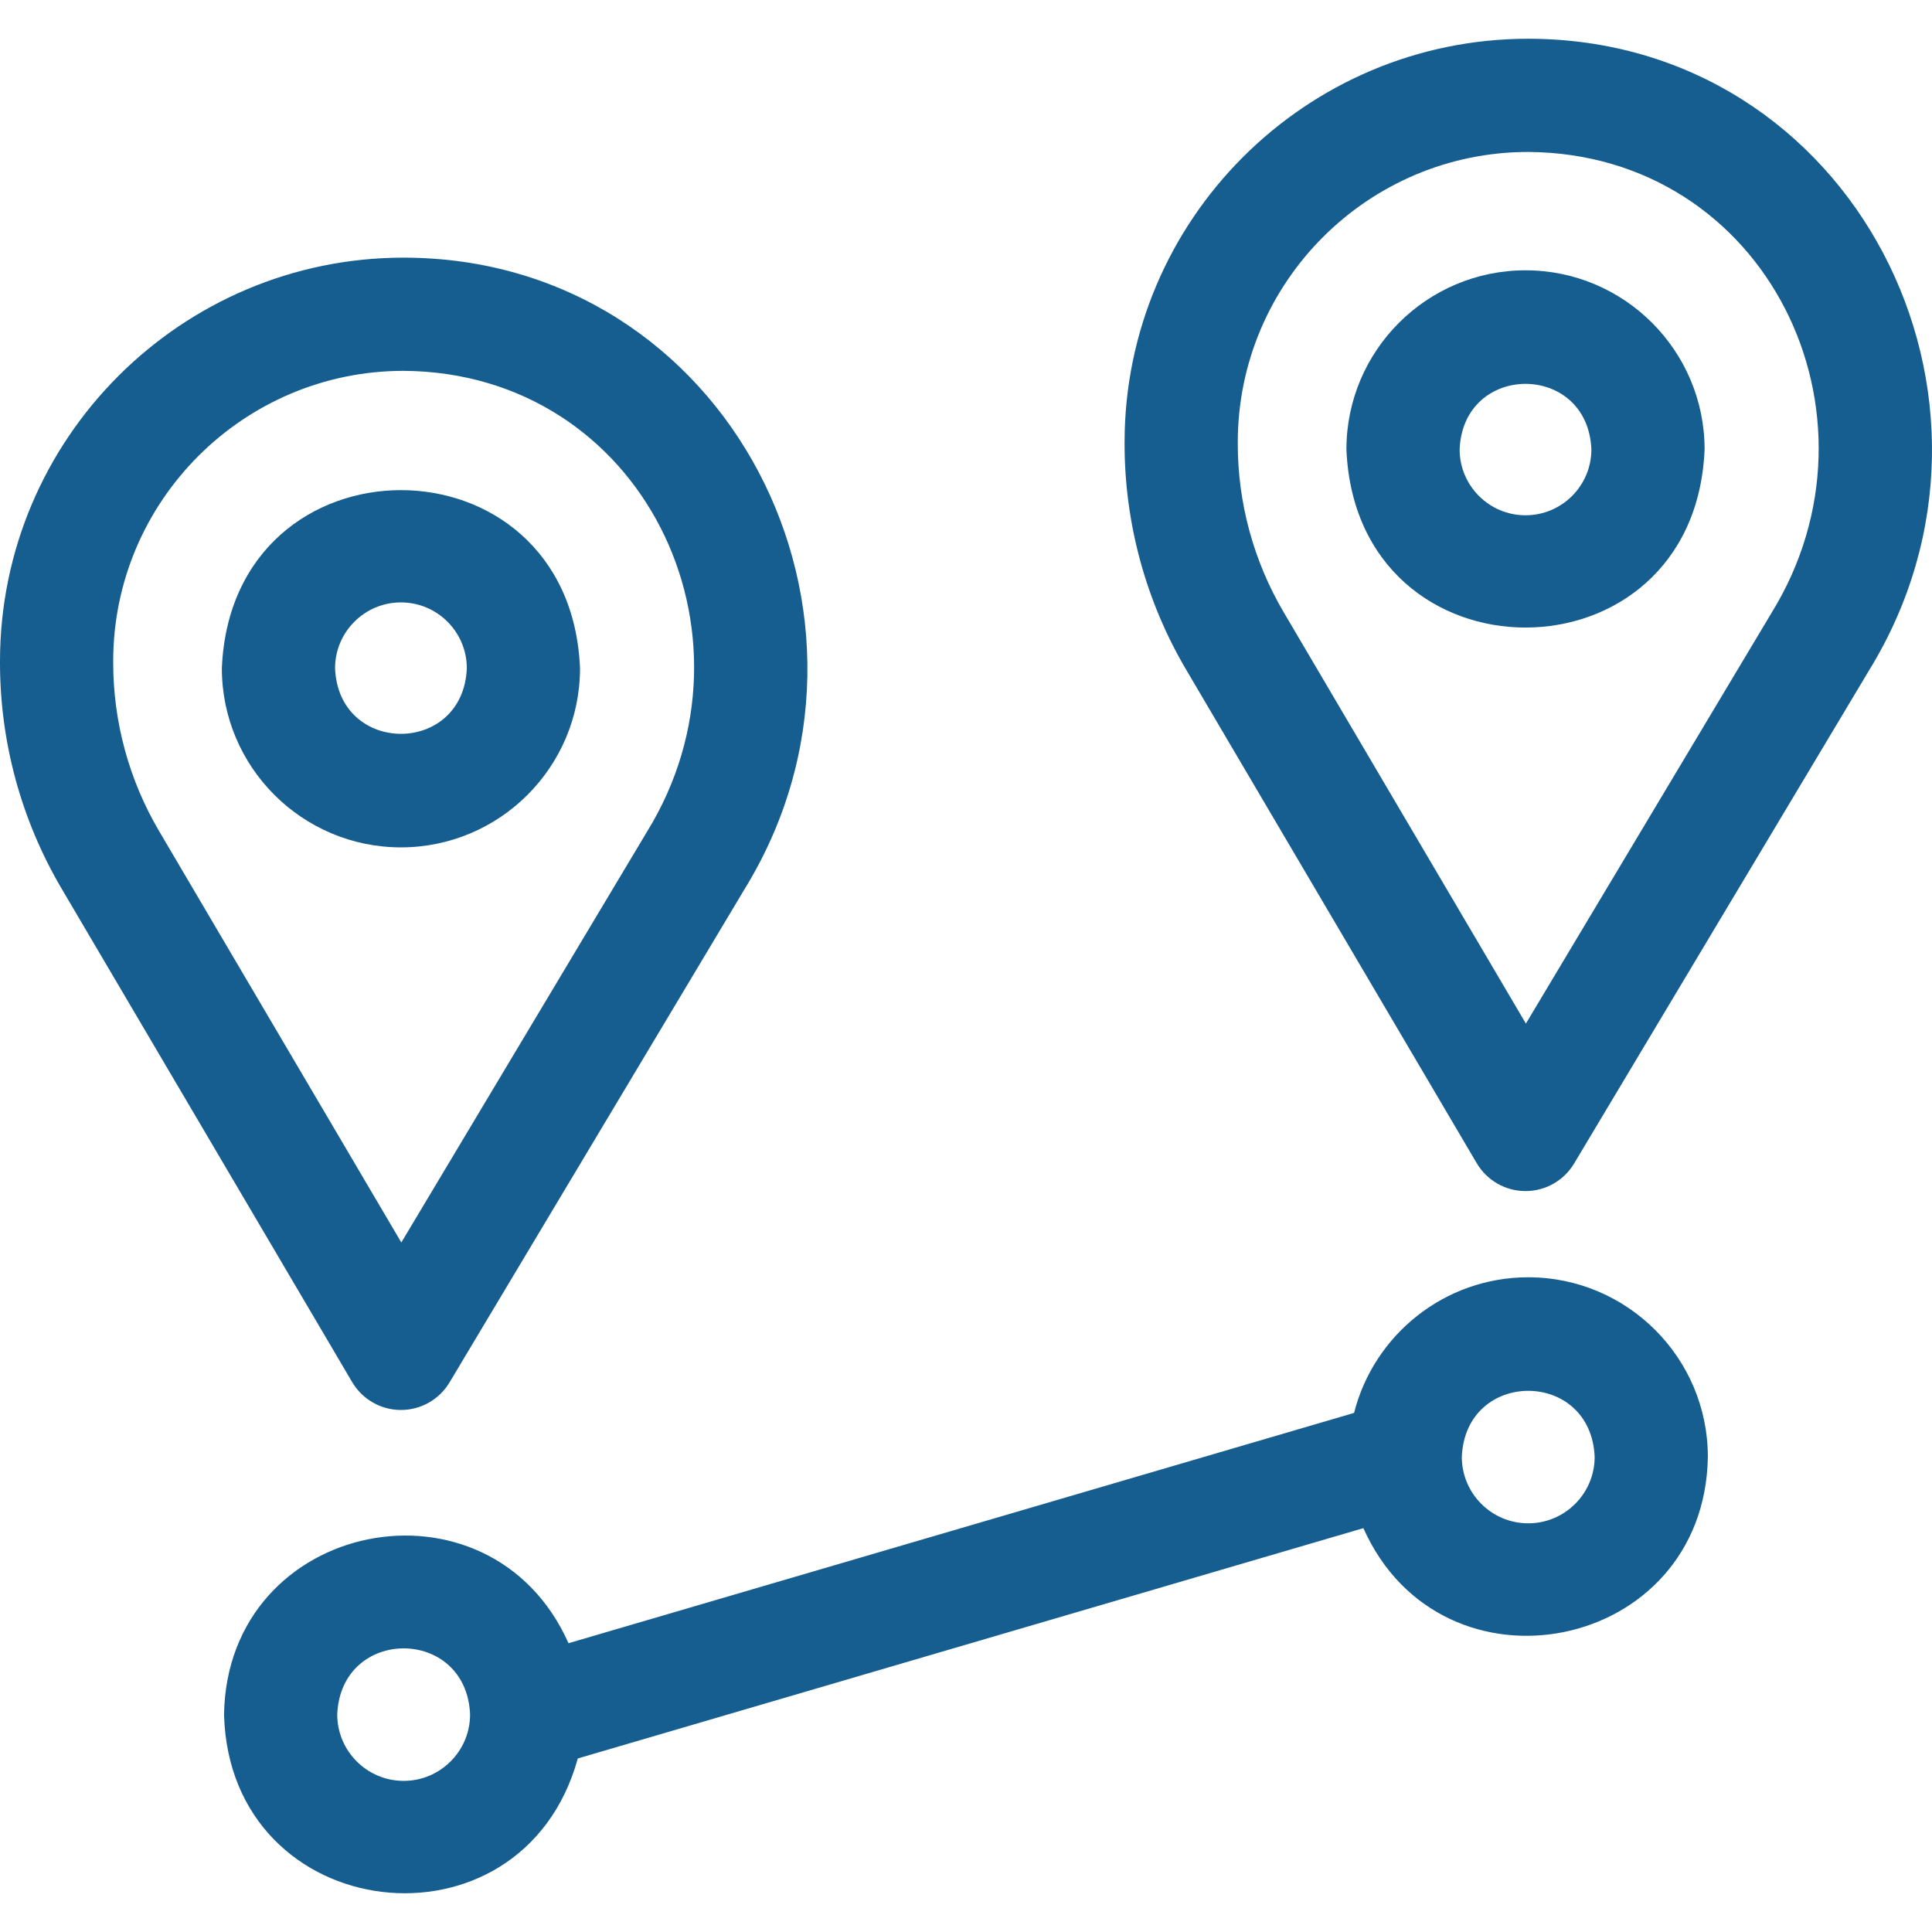 <?xml version="1.0" encoding="UTF-8"?>
<svg xmlns="http://www.w3.org/2000/svg" id="Layer_1" height="512px" viewBox="0 0 512.026 512.026" width="512px">
  <g>
    <path d="m106.258 224.574c26.17 0 47.461-21.291 47.461-47.461-2.607-62.963-92.325-62.945-94.922 0 0 26.17 21.291 47.461 47.461 47.461zm0-64.922c9.628 0 17.461 7.833 17.461 17.461-.959 23.165-33.967 23.158-34.922 0 0-9.628 7.833-17.461 17.461-17.461z" fill="#165D90"></path>
    <path d="m93.332 366.287c2.687 4.562 7.58 7.371 12.874 7.389h.052c5.274 0 10.164-2.771 12.873-7.3l78.112-130.594c44.361-71.94-4.114-167.405-90.264-167.502-58.987.001-106.979 47.992-106.979 106.981v.382c0 21.021 5.638 41.707 16.303 59.821zm-63.332-191.026c0-42.447 34.534-76.98 76.981-76.98 63.234.429 96.789 69.675 64.516 122.103l-65.138 108.902-64.204-109.043c-7.952-13.505-12.155-28.928-12.155-44.6z" fill="#165D90"></path>
    <path d="m404.296 71.64c-26.171 0-47.462 21.291-47.462 47.461 2.607 62.964 92.325 62.946 94.923 0 0-26.17-21.291-47.461-47.461-47.461zm0 64.923c-9.629 0-17.462-7.833-17.462-17.461.959-23.164 33.967-23.158 34.923 0 0 9.628-7.833 17.461-17.461 17.461z" fill="#165D90"></path>
    <path d="m405.019 10.269c-58.989 0-106.98 47.992-106.98 106.981v.381c0 21.021 5.638 41.707 16.303 59.821l77.029 130.823c2.687 4.562 7.579 7.371 12.874 7.389h.052c5.275 0 10.164-2.771 12.873-7.3l78.112-130.594c44.364-71.932-4.123-167.41-90.263-167.501zm64.517 152.102-65.138 108.902-64.205-109.042c-7.951-13.506-12.154-28.928-12.154-44.601v-.381c0-42.447 34.533-76.981 76.98-76.981 63.234.43 96.788 69.677 64.517 122.103z" fill="#165D90"></path>
    <path d="m405.019 338.51c-22.228 0-40.94 15.315-46.154 35.945l-208.195 61.036c-20.825-46.736-90.474-32.972-91.292 18.882 1.465 56.224 78.943 65.278 93.757 11.658l208.195-61.036c20.832 46.742 90.474 32.967 91.293-18.882 0-26.248-21.355-47.603-47.604-47.603zm-298.038 133.465c-9.707 0-17.604-7.897-17.604-17.604.967-23.353 34.243-23.346 35.207 0 0 9.707-7.896 17.604-17.603 17.604zm298.038-68.258c-9.707 0-17.604-7.896-17.604-17.603.967-23.354 34.244-23.347 35.207 0 .001 9.706-7.896 17.603-17.603 17.603z" fill="#165D90"></path>
  </g>
</svg>
